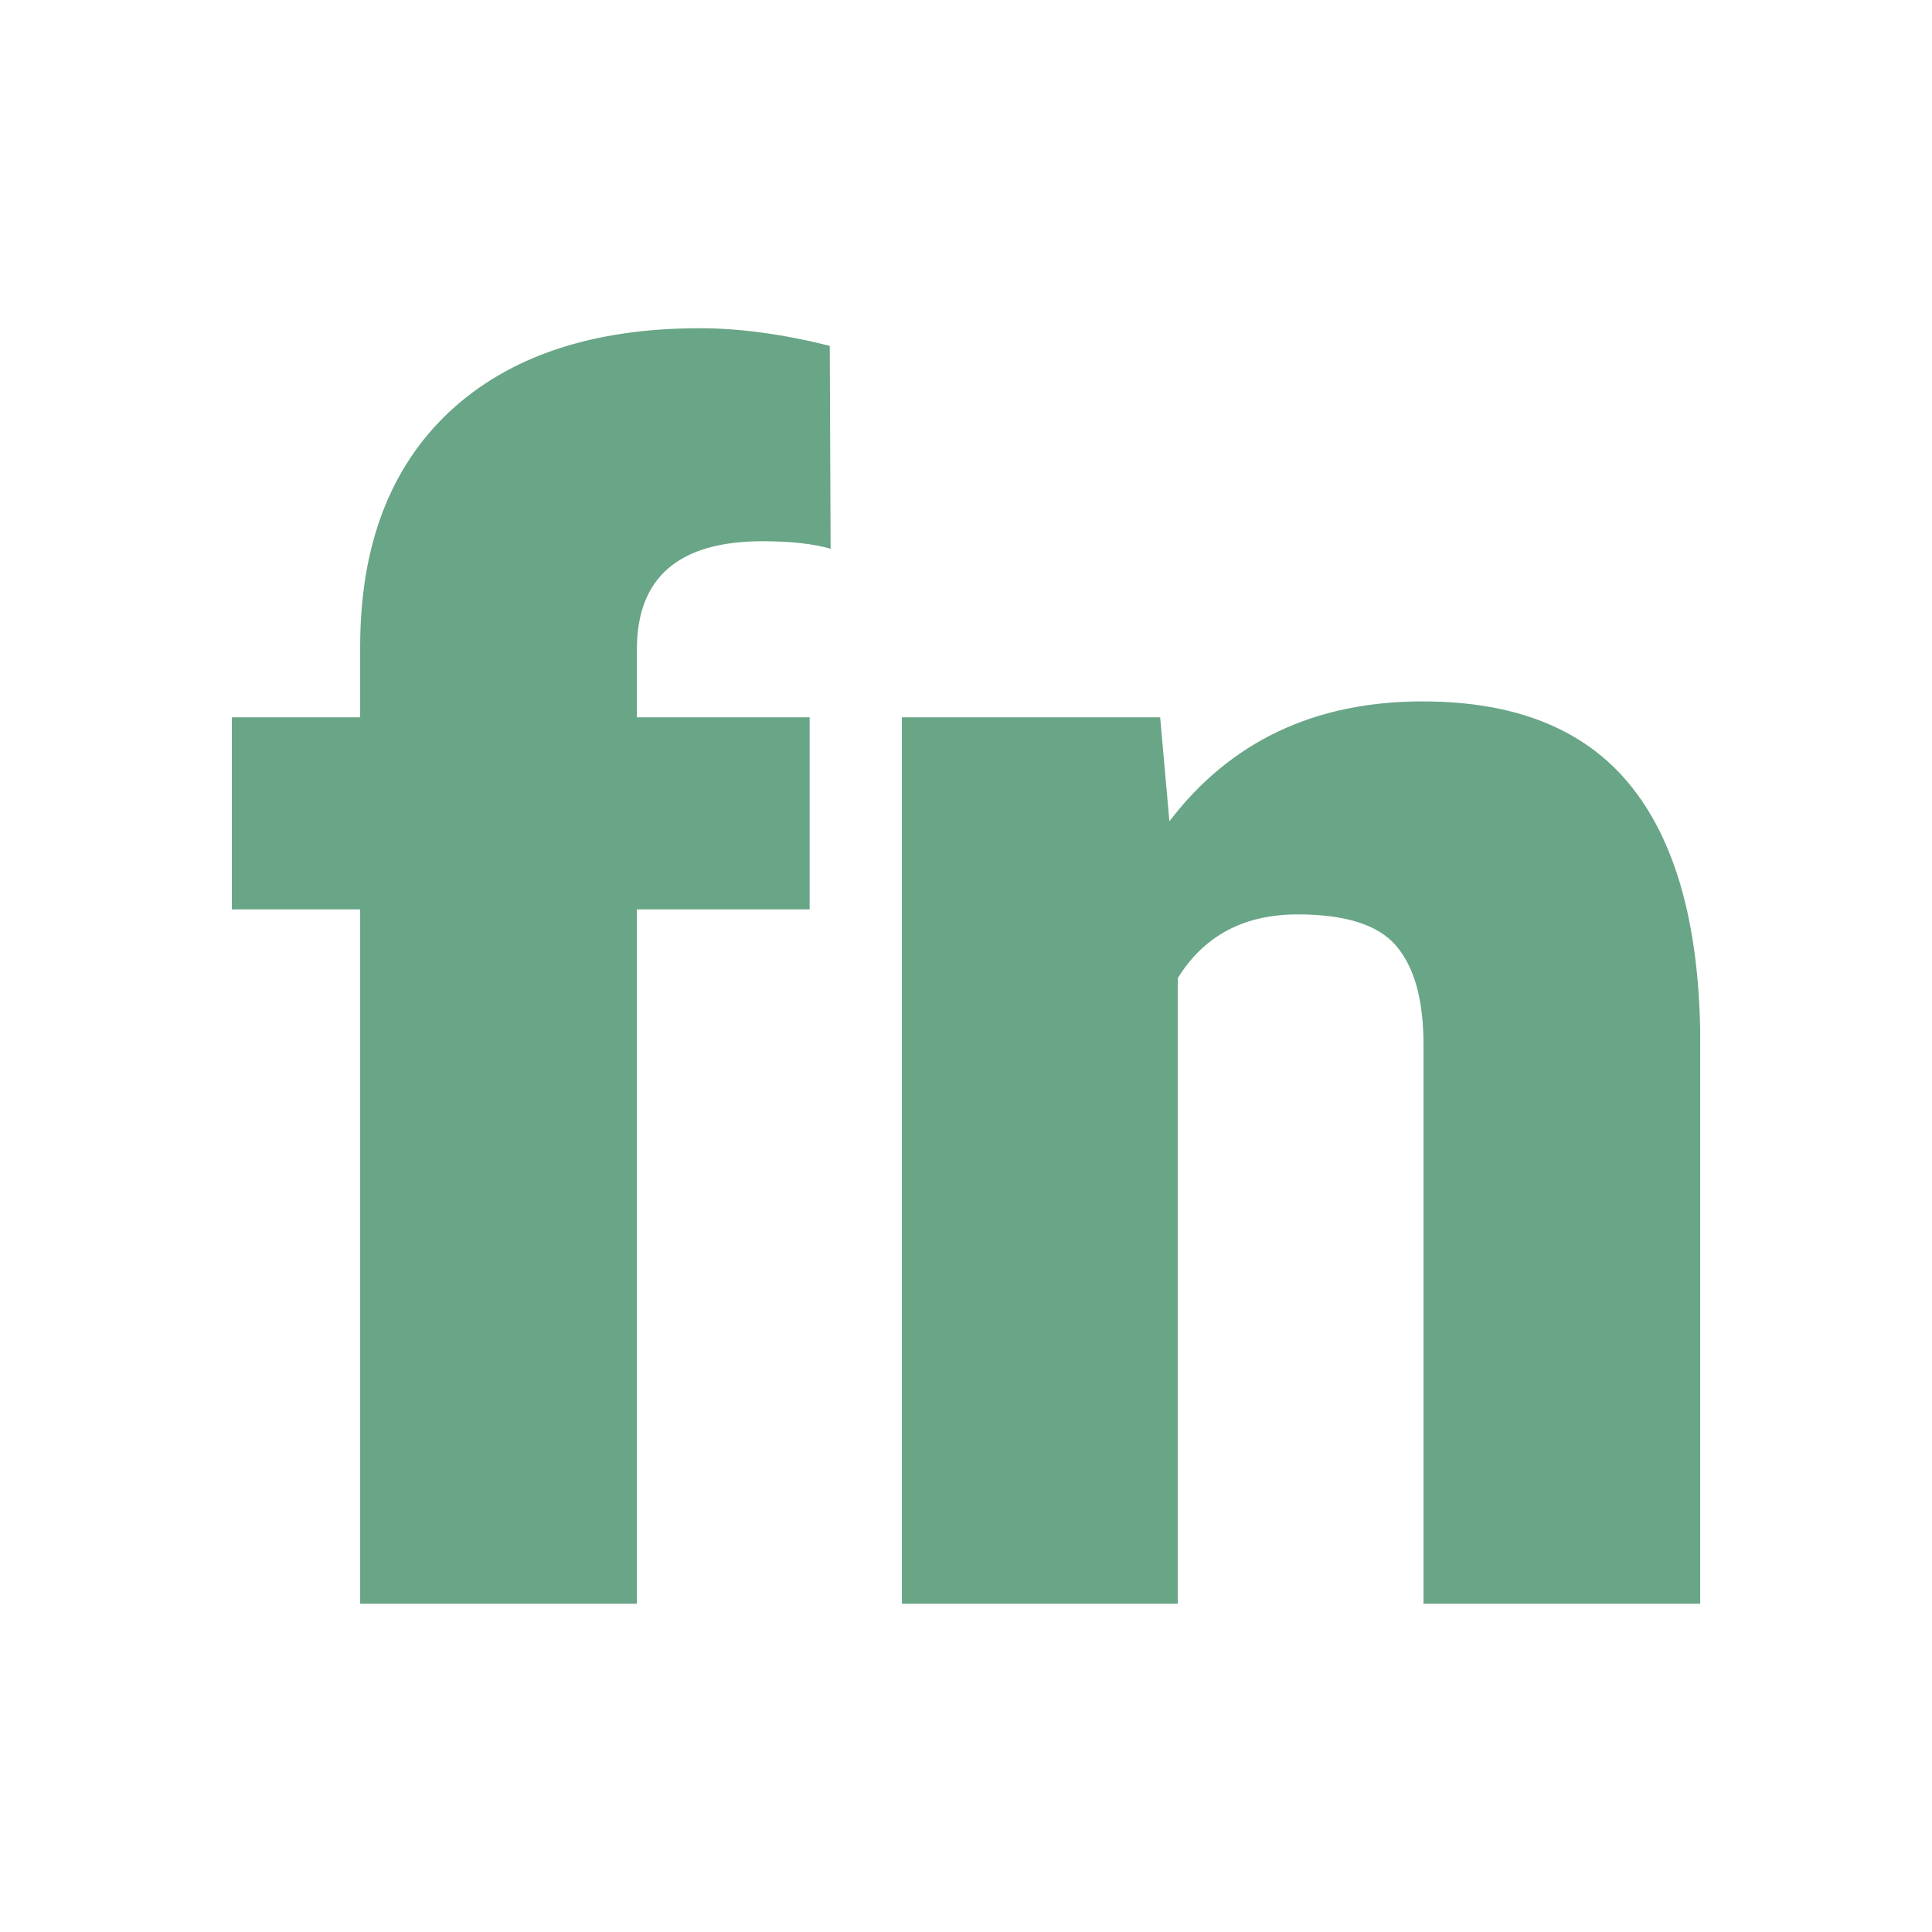 <svg xmlns="http://www.w3.org/2000/svg" version="1.1" xmlns:xlink="http://www.w3.org/1999/xlink" width="200" height="200"><svg xmlns="http://www.w3.org/2000/svg" version="1.1" xmlns:xlink="http://www.w3.org/1999/xlink" viewBox="0 0 200 200"><rect width="200" height="200" fill="url('#gradient')"></rect><defs><linearGradient id="SvgjsLinearGradient1001" gradientTransform="rotate(45 0.5 0.5)"><stop offset="0%" stop-color="#ffffff"></stop><stop offset="100%" stop-color="#ffffff"></stop></linearGradient></defs><g><g fill="#69a587" transform="matrix(8.681,0,0,8.681,22.96,166.016)" stroke="#73515f" stroke-width="0"><path d="M4.95 0L1.65 0L1.65-8.28L0.12-8.28L0.12-10.57L1.65-10.57L1.65-11.41Q1.65-13.21 2.71-14.21Q3.78-15.21 5.70-15.21L5.70-15.21Q6.41-15.21 7.25-15L7.25-15L7.26-12.58Q6.95-12.67 6.45-12.67L6.45-12.67Q4.95-12.67 4.95-11.38L4.95-11.38L4.95-10.57L7.01-10.57L7.01-8.28L4.95-8.28L4.95 0ZM8.11-10.57L11.19-10.57L11.30-9.33Q12.39-10.76 14.32-10.76L14.32-10.76Q15.97-10.76 16.78-9.78Q17.60-8.79 17.63-6.81L17.63-6.81L17.63 0L14.33 0L14.33-6.67Q14.33-7.47 14.00-7.85Q13.68-8.22 12.83-8.22L12.83-8.22Q11.87-8.22 11.40-7.46L11.40-7.46L11.40 0L8.11 0L8.11-10.57Z"></path></g></g></svg><style>@media (prefers-color-scheme: light) { :root { filter: none; } }
@media (prefers-color-scheme: dark) { :root { filter: none; } }
</style></svg>